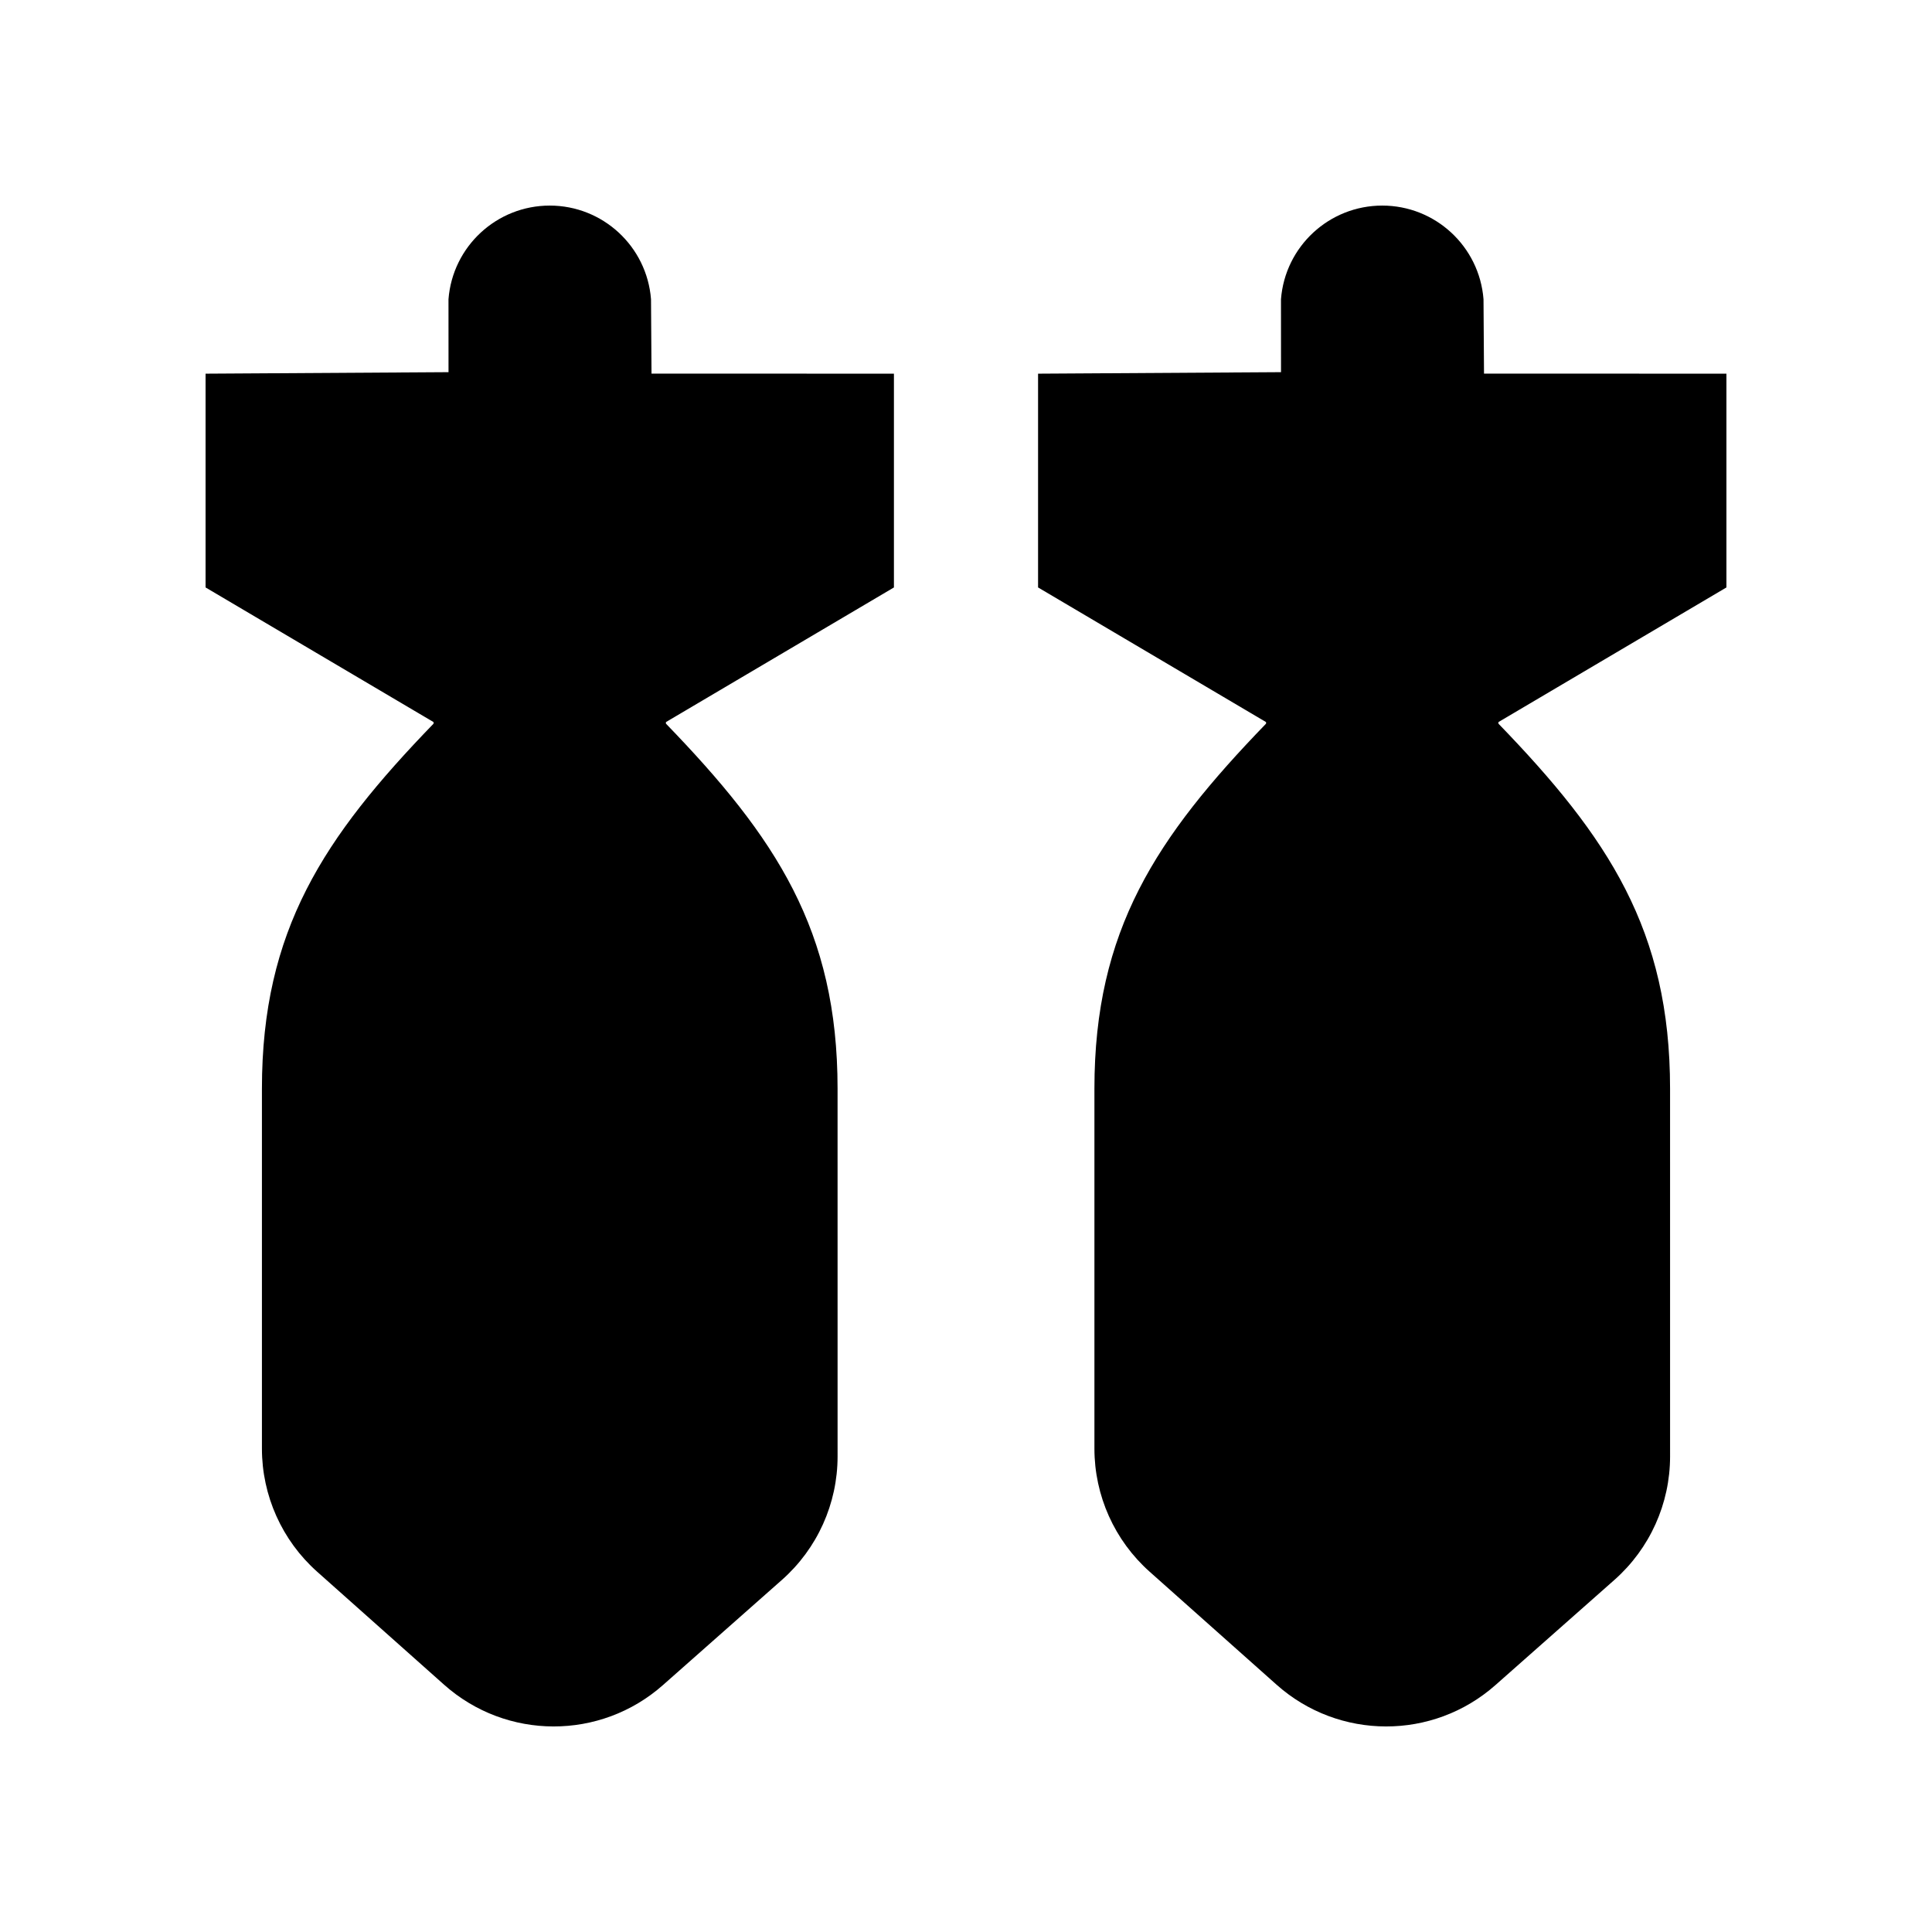 <?xml version="1.0" encoding="UTF-8"?>
<!-- Uploaded to: ICON Repo, www.iconrepo.com, Generator: ICON Repo Mixer Tools -->
<svg fill="#000000" width="800px" height="800px" version="1.1" viewBox="144 144 512 512" xmlns="http://www.w3.org/2000/svg">
 <g>
  <path d="m380.9 299.68v-56.652l-64.242-0.02-0.133-19.707c-1.098-14.012-12.785-24.82-26.836-24.82s-25.742 10.809-26.836 24.82l0.008 19.328-64.383 0.398v56.652l60.422 35.684v0.41c-29.176 30.16-45.488 54.773-45.488 96.738v95.383c0 12.469 5.328 24.344 14.641 32.633l33.641 29.945c16.52 14.703 41.418 14.746 57.988 0.098l31.535-27.879c9.379-8.293 14.75-20.211 14.75-32.73l-0.004-97.453c0-41.961-16.312-66.578-45.488-96.738v-0.41z"/>
  <path d="m601.52 299.68v-56.652l-64.242-0.02-0.133-19.707c-1.098-14.012-12.785-24.82-26.836-24.82s-25.742 10.809-26.836 24.82l0.008 19.328-64.383 0.398v56.652l60.422 35.684v0.41c-29.176 30.16-45.488 54.773-45.488 96.738v95.383c0 12.469 5.328 24.344 14.641 32.633l33.641 29.945c16.52 14.703 41.418 14.746 57.988 0.098l31.535-27.879c9.379-8.293 14.75-20.211 14.75-32.73l-0.004-97.453c0-41.961-16.312-66.578-45.488-96.738v-0.41z"/>
 </g>
</svg>